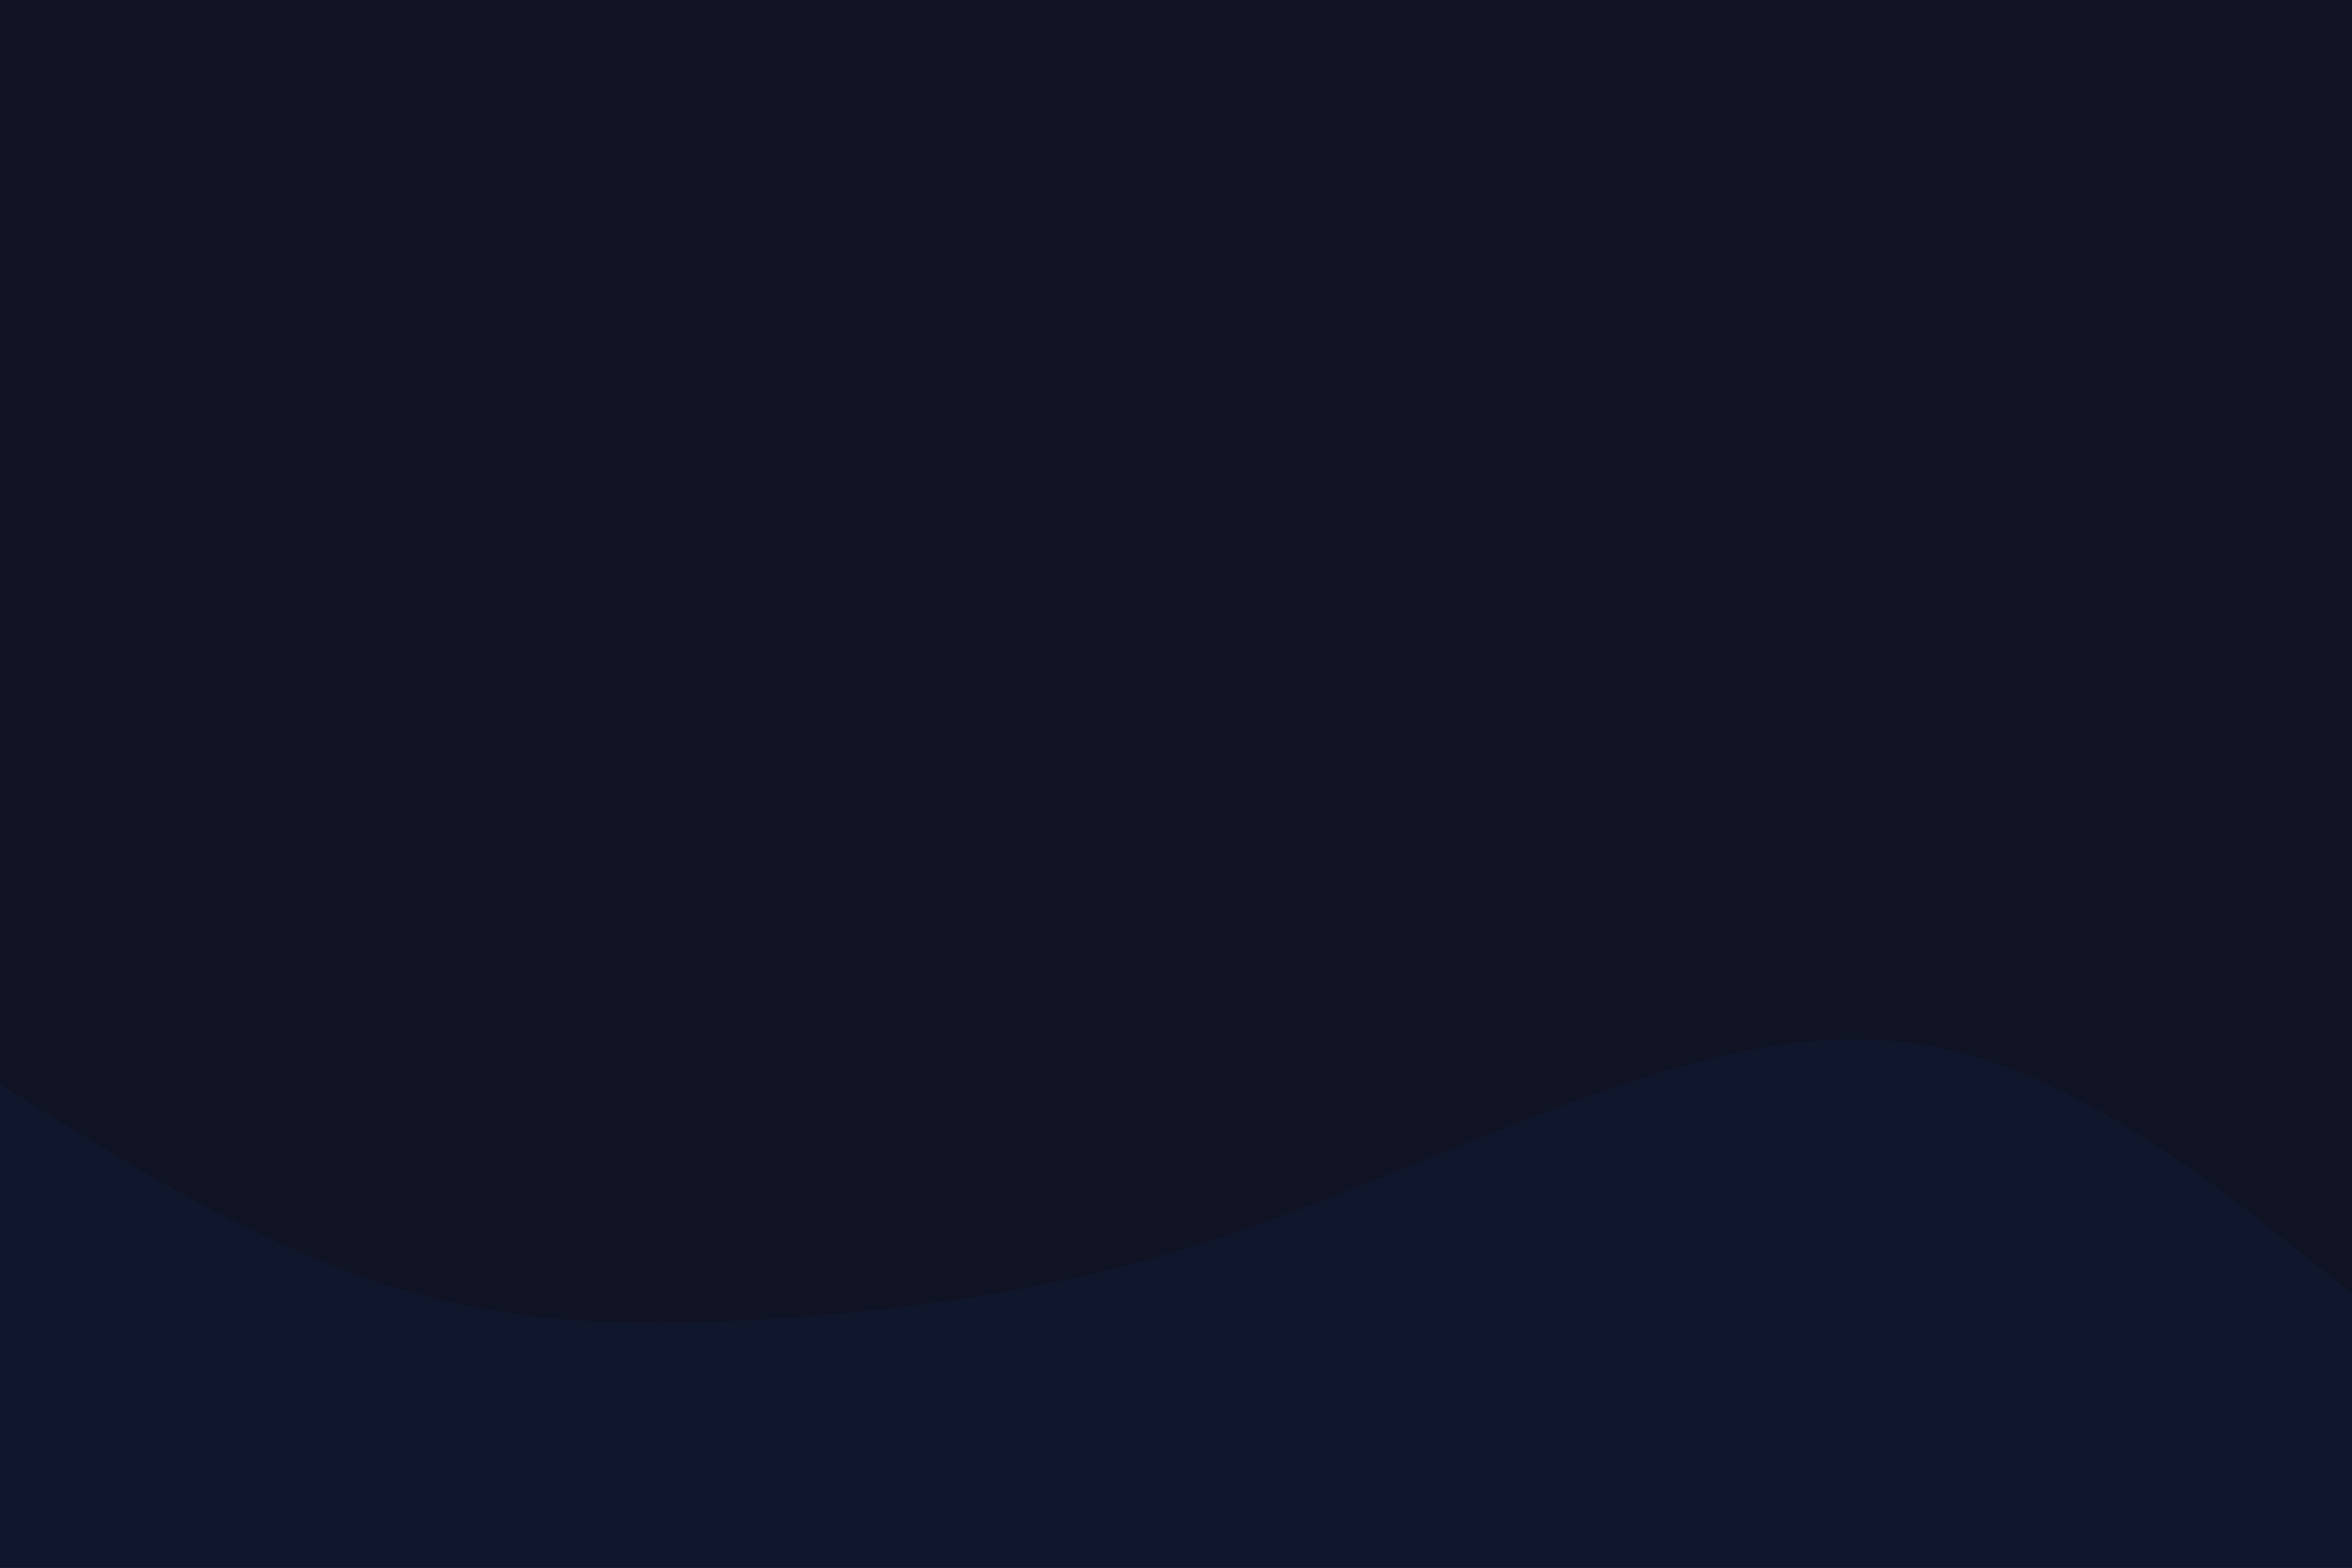 <svg id="visual" viewBox="0 0 900 600" width="900" height="600" xmlns="http://www.w3.org/2000/svg" xmlns:xlink="http://www.w3.org/1999/xlink" version="1.1"><rect x="0" y="0" width="900" height="600" fill="#101324"></rect><path d="M0 224L25 252.3C50 280.7 100 337.3 150 337.2C200 337 250 280 300 267.8C350 255.7 400 288.3 450 291.7C500 295 550 269 600 258.3C650 247.7 700 252.3 750 252.3C800 252.3 850 247.7 875 245.3L900 243L900 601L875 601C850 601 800 601 750 601C700 601 650 601 600 601C550 601 500 601 450 601C400 601 350 601 300 601C250 601 200 601 150 601C100 601 50 601 25 601L0 601Z" fill="#101324"></path><path d="M0 415L25 430.5C50 446 100 477 150 492.5C200 508 250 508 300 504.5C350 501 400 494 450 479C500 464 550 441 600 422.5C650 404 700 390 750 402.8C800 415.7 850 455.3 875 475.2L900 495L900 601L875 601C850 601 800 601 750 601C700 601 650 601 600 601C550 601 500 601 450 601C400 601 350 601 300 601C250 601 200 601 150 601C100 601 50 601 25 601L0 601Z" fill="#10172c"></path></svg>